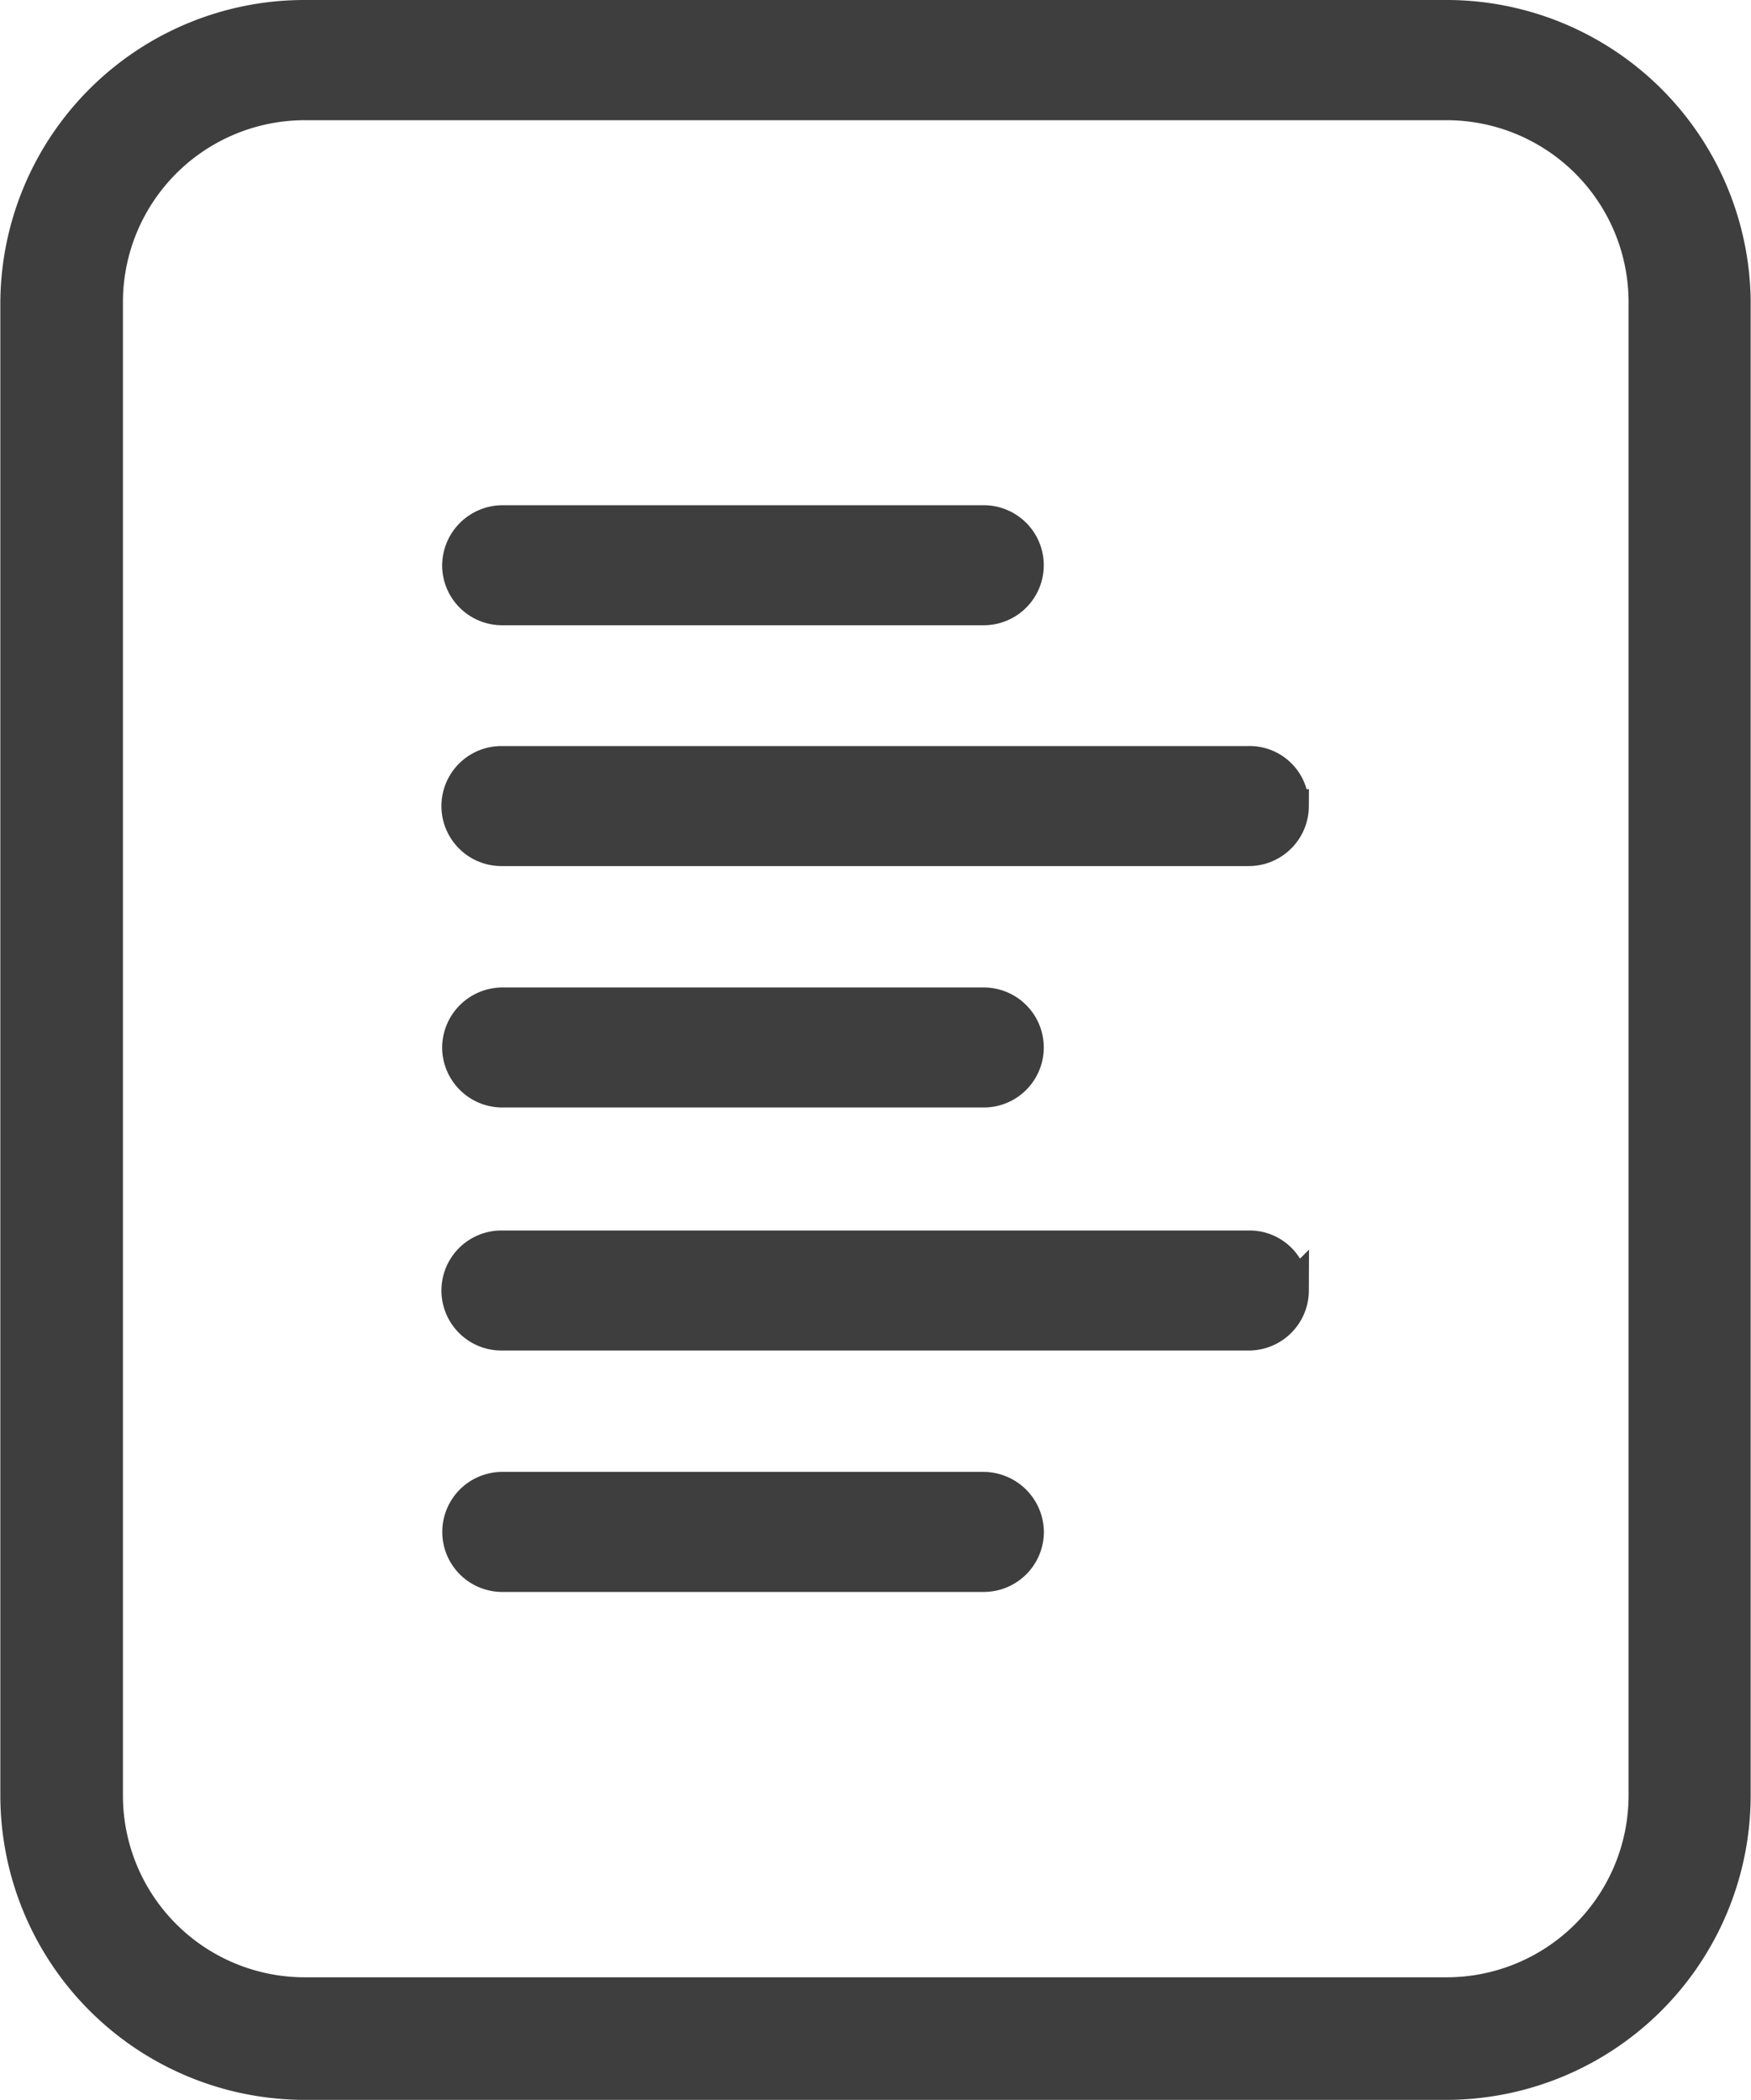 <svg xmlns="http://www.w3.org/2000/svg" width="20.724" height="24.86" viewBox="0 0 20.724 24.86">
  <g id="Content_Management_Systems" data-name="Content Management Systems" transform="translate(-57.945 -10.477)">
    <path id="Path_100548" data-name="Path 100548" d="M75.065,10.677H61.549a3.4,3.4,0,0,0-3.4,3.368V31.736a3.406,3.406,0,0,0,3.4,3.4H75.065a3.406,3.406,0,0,0,3.4-3.4V14.044A3.4,3.4,0,0,0,75.065,10.677ZM77.42,31.733v0a2.354,2.354,0,0,1-2.355,2.352H61.549A2.352,2.352,0,0,1,59.2,31.736V14.044A2.354,2.354,0,0,1,61.549,11.7H75.065a2.354,2.354,0,0,1,2.355,2.347ZM63.378,17.168a.517.517,0,0,1,.51-.51h5.7a.51.51,0,0,1,0,1.021h-5.7a.51.51,0,0,1-.51-.51Zm9.858,2.852a.512.512,0,0,1-.51.51H63.88a.51.51,0,1,1,0-1.021h8.845a.5.5,0,0,1,.51.51Zm-9.858,2.857a.515.515,0,0,1,.51-.51h5.7a.51.51,0,0,1,0,1.021h-5.7a.513.513,0,0,1-.51-.5Zm9.858,2.878a.512.512,0,0,1-.51.51H63.88a.51.51,0,1,1,0-1.021h8.845a.5.5,0,0,1,.51.51ZM70.1,28.613a.512.512,0,0,1-.51.51h-5.7a.51.51,0,1,1,0-1.021h5.7A.517.517,0,0,1,70.1,28.613Z" fill="#3e3e3e" stroke="#3e3e3e" stroke-width="0.4"/>
  </g>
</svg>
